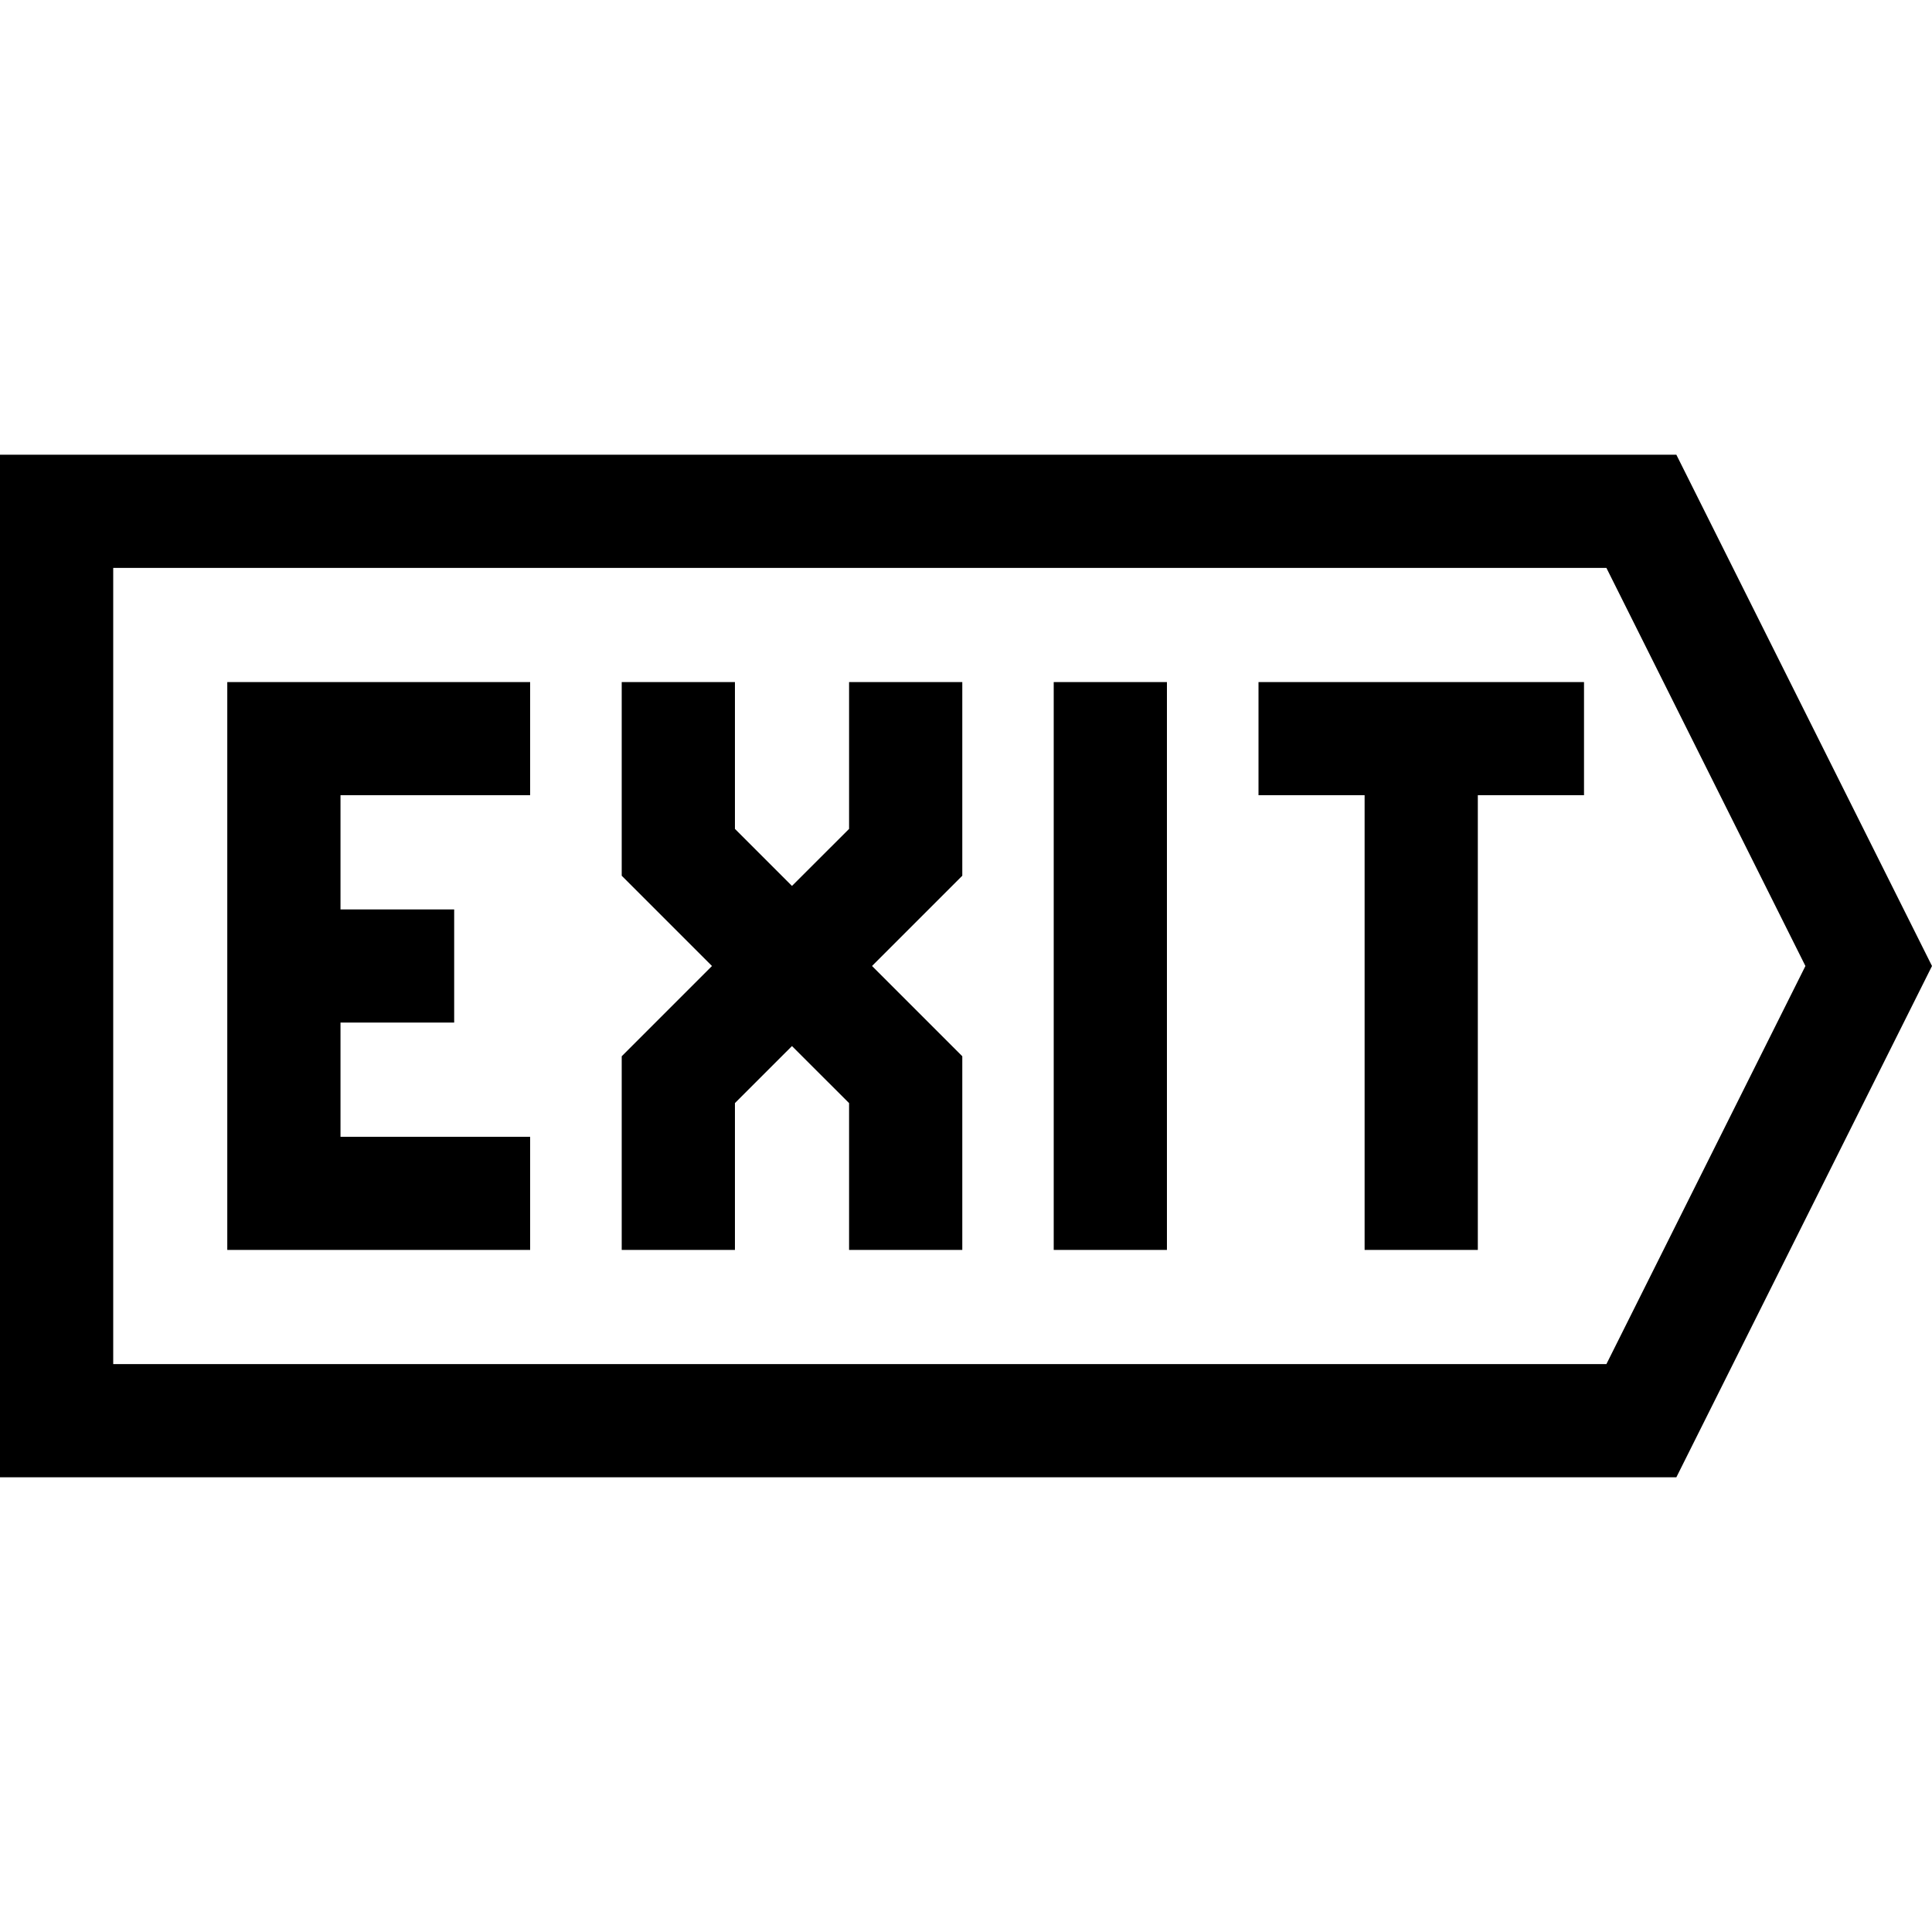 <svg width="25" height="25" viewBox="0 0 25 25" fill="none" xmlns="http://www.w3.org/2000/svg">
<path d="M13.635 8.826H15.1V16.174H13.635V8.826Z" fill="black"/>
<path d="M2.941 16.174H6.86V14.71H4.406V13.232H5.877V11.768H4.406V10.29H6.86V8.826H2.941V16.174Z" fill="black"/>
<path d="M10.987 10.726L10.248 11.464L9.51 10.726V8.826H8.045V11.332L9.213 12.5L8.045 13.668V16.174H9.51V14.274L10.248 13.536L10.987 14.274V16.174H12.452V13.668L11.284 12.5L12.452 11.332V8.826H10.987V10.726Z" fill="black"/>
<path d="M16.285 10.29H17.658V16.174H19.123V10.29H20.497V8.826H16.285V10.29Z" fill="black"/>
<path d="M21.692 5.884H0V19.116H21.692L25 12.5L21.692 5.884ZM20.787 17.651H1.465V7.349H20.787L23.362 12.5L20.787 17.651Z" fill="black"/>
</svg>
